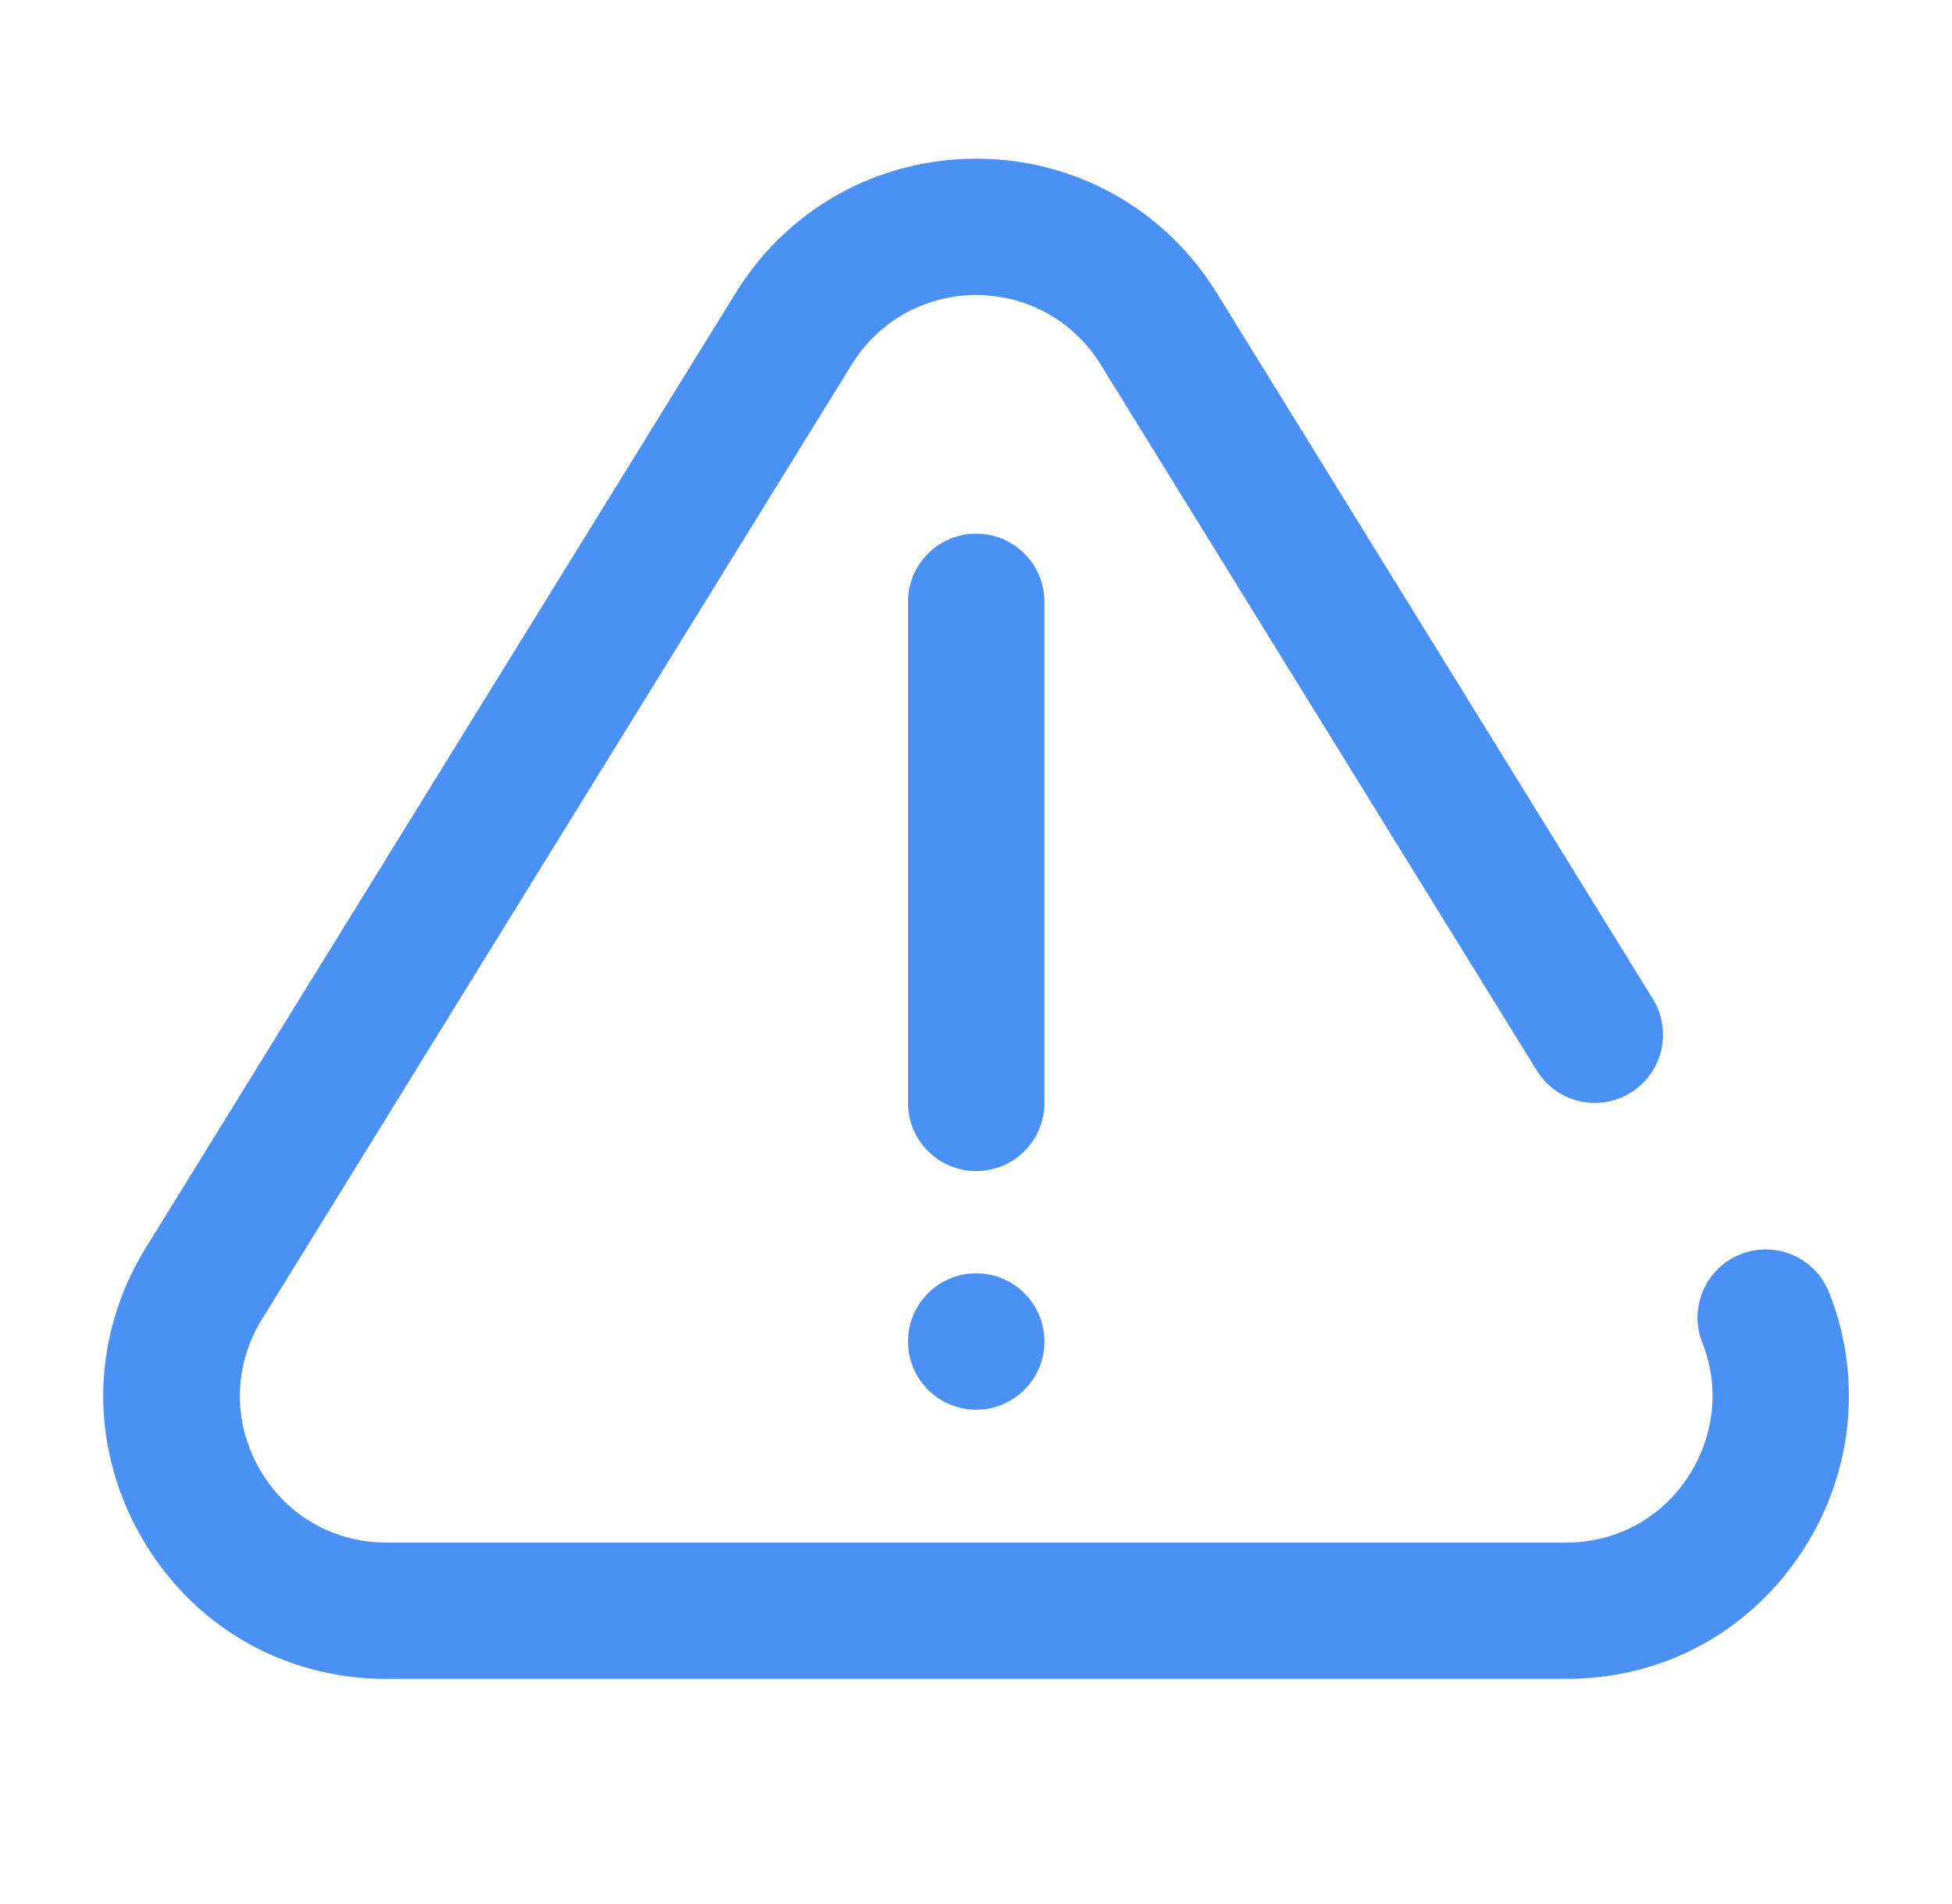 <?xml version="1.0" encoding="UTF-8"?>
<svg xmlns="http://www.w3.org/2000/svg" width="41" height="40" viewBox="0 0 41 40" fill="none">
  <path fill-rule="evenodd" clip-rule="evenodd" d="M38.417 27.15C38.124 26.415 37.291 26.057 36.556 26.351C35.822 26.644 35.464 27.477 35.757 28.212C36.13 29.146 36.008 30.212 35.43 31.065C34.852 31.918 33.927 32.407 32.892 32.407H8.117C6.987 32.407 5.984 31.818 5.434 30.83C4.882 29.841 4.908 28.676 5.503 27.713L17.89 7.657C18.454 6.744 19.432 6.198 20.504 6.198C21.577 6.198 22.554 6.744 23.118 7.657L32.279 22.49C32.695 23.163 33.578 23.372 34.25 22.956C34.923 22.54 35.132 21.658 34.716 20.985L25.555 6.152C24.465 4.387 22.577 3.334 20.504 3.334C18.431 3.334 16.543 4.387 15.454 6.152L3.066 26.208C1.918 28.067 1.868 30.317 2.932 32.226C3.996 34.133 5.934 35.271 8.117 35.271H32.892C34.892 35.271 36.682 34.324 37.801 32.671C38.913 31.032 39.143 28.967 38.417 27.15ZM20.505 29.615C21.296 29.615 21.937 28.974 21.937 28.183C21.937 27.392 21.296 26.75 20.505 26.75H20.504C19.713 26.75 19.072 27.392 19.072 28.183C19.072 28.974 19.714 29.615 20.505 29.615ZM21.937 12.643V23.17C21.937 23.961 21.295 24.602 20.504 24.602C19.713 24.602 19.072 23.961 19.072 23.17V12.643C19.072 11.853 19.713 11.211 20.504 11.211C21.295 11.211 21.937 11.853 21.937 12.643Z" fill="#4B91F5"></path>
</svg>
